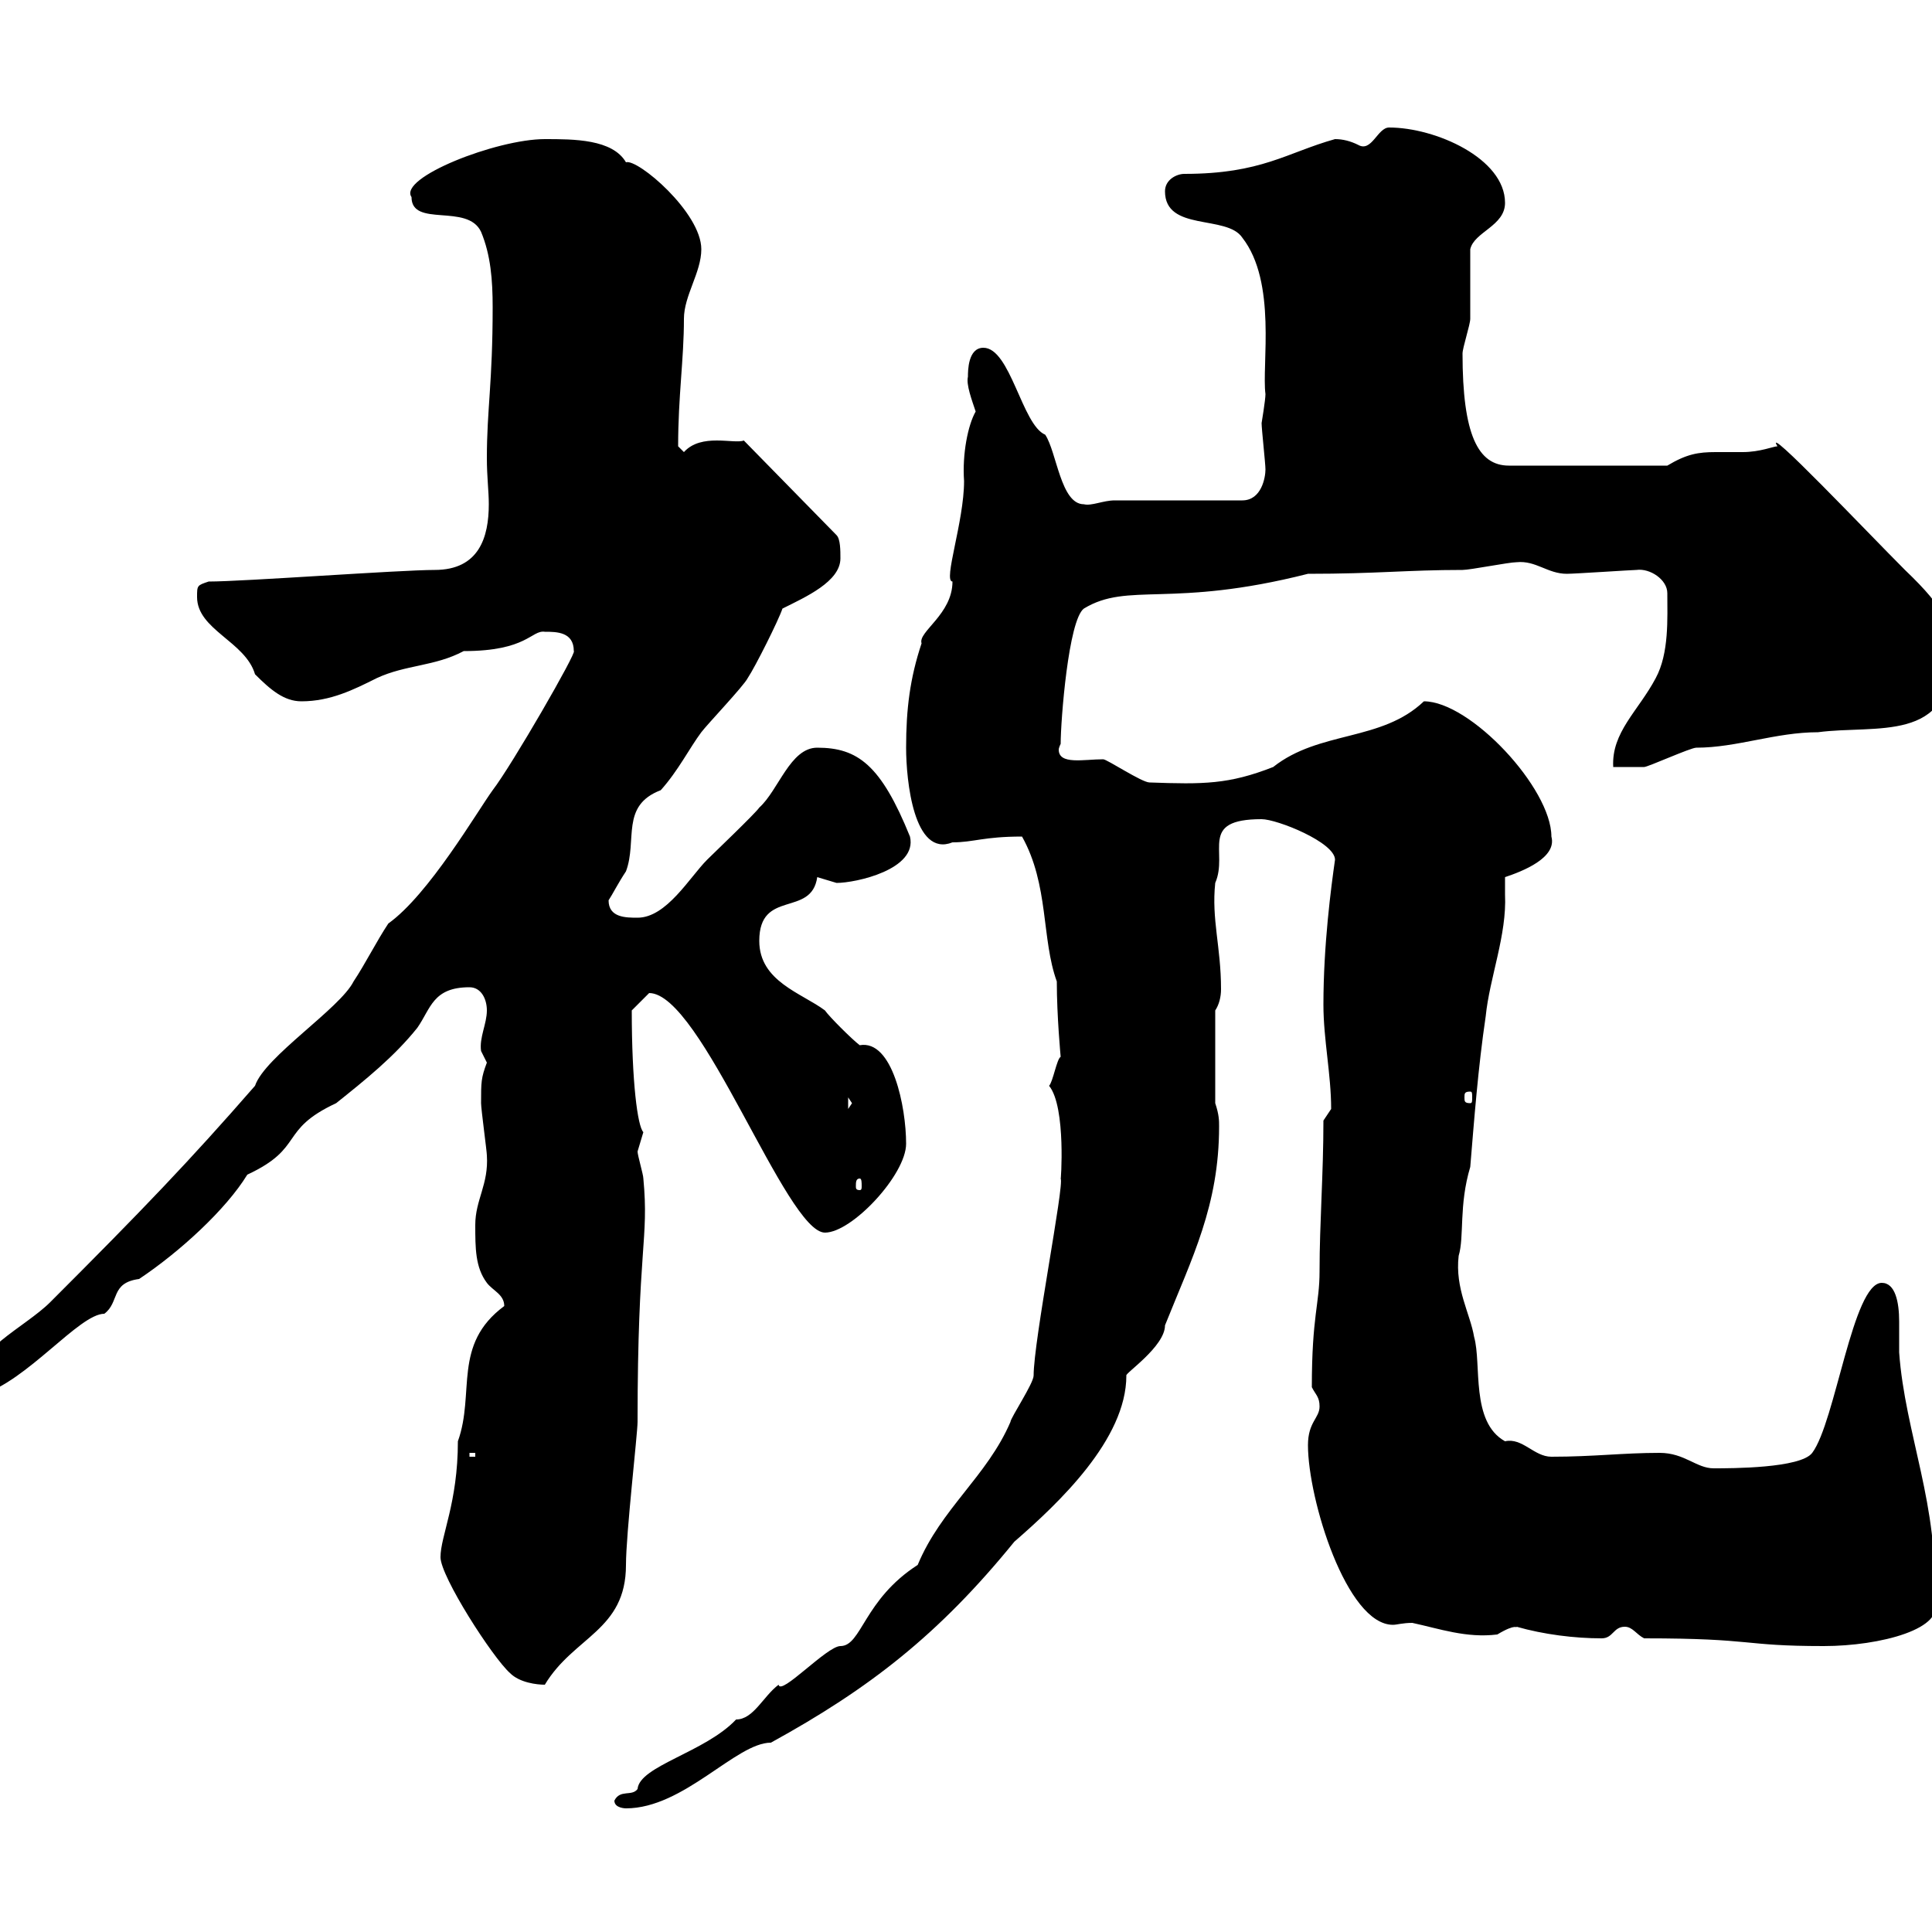 <svg xmlns="http://www.w3.org/2000/svg" xmlns:xlink="http://www.w3.org/1999/xlink" width="300" height="300"><path d="M95.40 279.60C95.40 280.80 97.20 280.80 97.20 280.80C106.20 280.80 114.30 270.60 119.70 270.60C135 262.20 145.80 253.80 157.50 239.40C164.40 233.40 174.90 223.50 174.90 213.60C174.60 213.30 180.90 209.10 180.90 205.80C185.10 195.30 189.30 187.20 189.30 174.90C189.30 174 189.30 173.10 188.70 171.30L188.70 156.90C189.30 156 189.60 154.80 189.60 153.60C189.60 147 188.10 142.80 188.70 137.10C190.80 132.30 186 127.20 195.90 127.20C198.30 127.20 207.30 130.80 207.30 133.50C206.70 137.70 205.50 146.70 205.50 156C205.50 161.40 206.70 166.80 206.70 172.20C206.70 172.20 205.50 174 205.50 174C205.50 182.40 204.90 189.90 204.90 197.40C204.90 202.50 203.70 204.30 203.70 215.40C204.30 216.60 204.90 216.90 204.90 218.40C204.90 220.20 203.10 220.80 203.10 224.40C203.10 232.80 209.10 252.30 216.30 252.30C216.90 252.30 217.80 252 219.30 252C223.50 252.90 227.70 254.40 232.50 253.80C235.50 252 235.50 252.90 235.50 252.60C239.70 253.80 244.50 254.40 248.70 254.40C250.50 254.40 250.50 252.60 252.30 252.60C253.50 252.60 254.10 253.80 255.30 254.40C272.70 254.40 270.30 255.60 283.20 255.60C291.90 255.60 302.40 252.90 300.30 248.40C301.20 234 295.80 222.60 294.90 210C294.90 209.10 294.90 207.30 294.90 205.20C294.90 202.20 294.30 199.20 292.20 199.20C287.70 199.20 285 220.80 281.40 225.60C279.60 228 268.80 228 266.10 228C263.40 228 261.60 225.60 257.70 225.60C252 225.60 247.50 226.20 240.90 226.20C238.20 226.20 236.40 223.20 233.70 223.80C228.30 220.80 230.10 211.80 228.90 207.60C228.30 204 225.90 200.10 226.50 195C227.40 192 226.50 187.20 228.30 181.20C228.90 174 229.50 165.90 230.70 157.80C231.30 151.80 234 145.20 233.70 138.90C233.70 138 233.70 137.40 233.70 136.20C236.40 135.30 241.80 133.20 240.90 129.90C240.90 122.40 228.30 108.90 221.10 108.90C214.50 115.20 204.90 113.40 197.70 119.10C190.80 121.80 186.90 121.80 178.50 121.50C177.30 121.50 171.90 117.90 171.30 117.90C168.30 117.90 164.40 118.80 164.40 116.40C164.40 116.10 164.70 115.50 164.70 115.50C164.70 111.90 165.90 96.30 168.30 94.50C175.20 90.30 181.80 94.50 203.10 89.10C213.90 89.10 218.40 88.50 227.10 88.50C228.30 88.50 234.30 87.30 235.50 87.30C238.50 87 240.30 89.10 243.30 89.10C244.50 89.10 253.50 88.50 254.10 88.50C256.20 88.20 258.90 90 258.90 92.10C258.90 96 259.20 101.40 257.10 105.30C254.40 110.40 250.20 113.70 250.50 119.10C251.70 119.10 254.10 119.10 255.30 119.10C255.90 119.10 262.50 116.10 263.40 116.10C269.70 116.10 275.70 113.70 282.30 113.70C291.30 112.50 303 115.50 303 101.70C303 97.20 302.40 94.80 295.80 88.50C290.10 82.80 273.60 65.40 276 69.30C275.40 69.30 273.30 70.20 270.60 70.20C269.10 70.20 267.90 70.20 266.40 70.20C263.70 70.20 261.90 70.50 258.90 72.30L234.30 72.30C229.50 72.30 227.10 67.50 227.10 54.90C227.10 54 228.30 50.40 228.30 49.50C228.30 47.70 228.30 40.50 228.30 38.70C228.90 36 233.70 35.10 233.70 31.50C233.70 24.60 222.90 19.80 215.70 19.80C213.90 19.80 213 23.70 210.90 22.50C209.70 21.90 208.50 21.60 207.30 21.60C199.80 23.70 195.90 27 183.90 27C182.70 27 180.90 27.90 180.90 29.70C180.90 36 190.50 33.30 192.90 36.90C198.30 43.80 195.90 56.70 196.50 61.20C196.50 62.10 195.90 65.70 195.90 65.70C195.90 66.60 196.50 72 196.50 72.90C196.50 74.10 195.90 77.70 192.90 77.70L173.10 77.70C171.30 77.70 169.50 78.60 168.30 78.30C164.70 78.30 164.10 70.20 162.30 67.50C158.70 66 156.90 54 152.70 54C150.30 54 150.30 57.60 150.30 58.50C150 59.70 150.90 62.10 151.50 63.90C150.30 66 149.40 70.50 149.70 74.70C149.70 81 146.40 90.30 147.90 90.30C147.90 95.40 142.50 98.10 143.10 99.90C141.30 105.30 140.70 110.10 140.70 116.10C140.70 121.20 141.90 133.20 147.90 130.80C151.20 130.80 152.70 129.90 158.70 129.90C162.90 137.40 161.70 145.80 164.10 152.40C164.10 157.80 164.70 164.10 164.70 164.10C164.10 164.40 163.50 168 162.90 168.60C165.60 171.90 164.70 183.90 164.70 183C165.30 183.90 160.50 208.20 160.50 213.60C160.50 214.80 156.90 220.20 156.90 220.80C153.30 229.20 146.10 234.30 142.50 243C134.10 248.40 133.80 255.60 130.50 255.60C128.40 255.60 121.20 263.40 120.90 261.60C118.50 263.40 117 267 114.30 267C109.50 272.10 99.30 274.20 99 277.80C98.10 279 96.30 277.80 95.40 279.60ZM68.40 241.80C68.40 244.80 76.50 257.40 79.20 259.80C80.70 261.30 83.40 261.60 84.60 261.60C89.10 254.10 97.20 253.20 97.20 243C97.20 238.20 99 222.60 99 220.80C99 193.50 100.80 192.60 99.90 183C99.90 182.40 99 179.40 99 178.80C99 178.80 99.90 175.80 99.90 175.80C99 174.90 98.10 168 98.10 156.90C98.10 156.90 99.90 155.10 100.80 154.20C108.90 154.20 122.10 191.40 128.10 191.40C132.30 191.40 140.70 182.40 140.70 177.60C140.70 171.90 138.60 161.40 133.50 162.30C132.30 161.40 128.70 157.80 128.10 156.90C124.50 154.20 117.90 152.40 117.90 146.10C117.90 138 126 142.50 126.90 136.20C126.90 136.20 129.90 137.10 129.90 137.10C132.90 137.10 142.50 135 141.30 129.90C136.80 118.80 133.20 116.10 126.90 116.10C122.70 116.10 120.90 122.70 117.90 125.40C117.30 126.30 110.70 132.60 109.80 133.50C107.10 136.20 103.50 142.50 99 142.50C97.20 142.50 94.50 142.50 94.50 139.80C95.10 138.90 96 137.10 97.20 135.30C99 130.50 96.30 125.10 102.60 122.70C105.30 119.70 107.10 116.10 108.90 113.70C109.80 112.50 115.50 106.50 116.10 105.30C117.30 103.50 120.90 96.30 121.50 94.50C125.10 92.70 130.50 90.30 130.50 86.70C130.50 85.50 130.50 83.70 129.90 83.10L115.50 68.40C114 69 108.90 67.20 106.20 70.20L105.30 69.30C105.30 61.50 106.20 55.80 106.20 49.50C106.20 45.90 108.90 42.30 108.90 38.70C108.90 33 99 24.60 97.20 25.20C95.10 21.60 89.10 21.60 84.60 21.60C77.10 21.60 61.80 27.60 63.90 30.60C63.90 35.40 72.60 31.50 74.70 36C76.20 39.60 76.50 43.50 76.50 47.70C76.50 59.40 75.60 63.60 75.60 71.10C75.60 74.10 75.90 76.20 75.90 78.30C75.90 83.40 74.40 88.50 67.50 88.50C62.10 88.50 37.80 90.30 32.40 90.30C30.60 90.90 30.60 90.90 30.60 92.70C30.60 97.80 38.10 99.60 39.60 104.70C42 107.10 44.10 108.90 46.80 108.90C51.30 108.90 54.90 107.10 58.50 105.30C63 103.20 67.50 103.50 72 101.10C81.90 101.10 82.50 97.80 84.60 98.10C86.40 98.10 89.10 98.10 89.10 101.10C89.70 101.10 79.50 118.80 76.50 122.70C74.10 126 66.60 138.90 60.30 143.40C58.50 146.10 56.70 149.70 54.90 152.40C52.80 156.60 41.10 164.10 39.60 168.60C29.40 180.30 22.20 187.80 7.80 202.20C3.90 206.10-4.80 210-3.60 214.80C-3.60 215.40-3.60 216.60-3 216.60C4.20 214.50 12.30 204 16.20 204C18.60 202.20 17.10 199.20 21.60 198.60C27.90 194.40 35.10 187.80 38.40 182.40C47.40 178.20 43.20 175.50 52.20 171.30C56.70 167.70 61.20 164.10 64.80 159.60C66.90 156.60 67.20 153.30 72.90 153.30C74.70 153.30 75.60 155.10 75.60 156.90C75.60 159 74.40 161.10 74.70 163.20C74.70 163.20 75.60 165 75.60 165C74.70 167.40 74.70 168 74.70 171.30C74.70 172.20 75.60 178.80 75.60 179.40C75.90 183.90 73.80 186.30 73.80 190.20C73.80 193.80 73.80 196.80 75.60 199.20C76.50 200.40 78.30 201 78.30 202.80C70.20 208.80 73.80 216.30 71.10 223.80C71.10 233.40 68.40 238.50 68.40 241.80ZM72.90 225.60L73.80 225.60L73.80 226.20L72.90 226.20ZM133.50 183C133.80 183 133.80 183.60 133.80 184.20C133.80 184.50 133.80 184.80 133.50 184.80C132.90 184.80 132.90 184.50 132.90 184.20C132.90 183.60 132.90 183 133.50 183ZM131.70 170.40L132.30 171.30L131.70 172.20ZM228.30 169.50C228.60 169.50 228.60 169.80 228.60 170.40C228.60 171 228.60 171.30 228.30 171.30C227.40 171.30 227.40 171 227.40 170.40C227.40 169.80 227.40 169.50 228.30 169.50Z"/></svg>